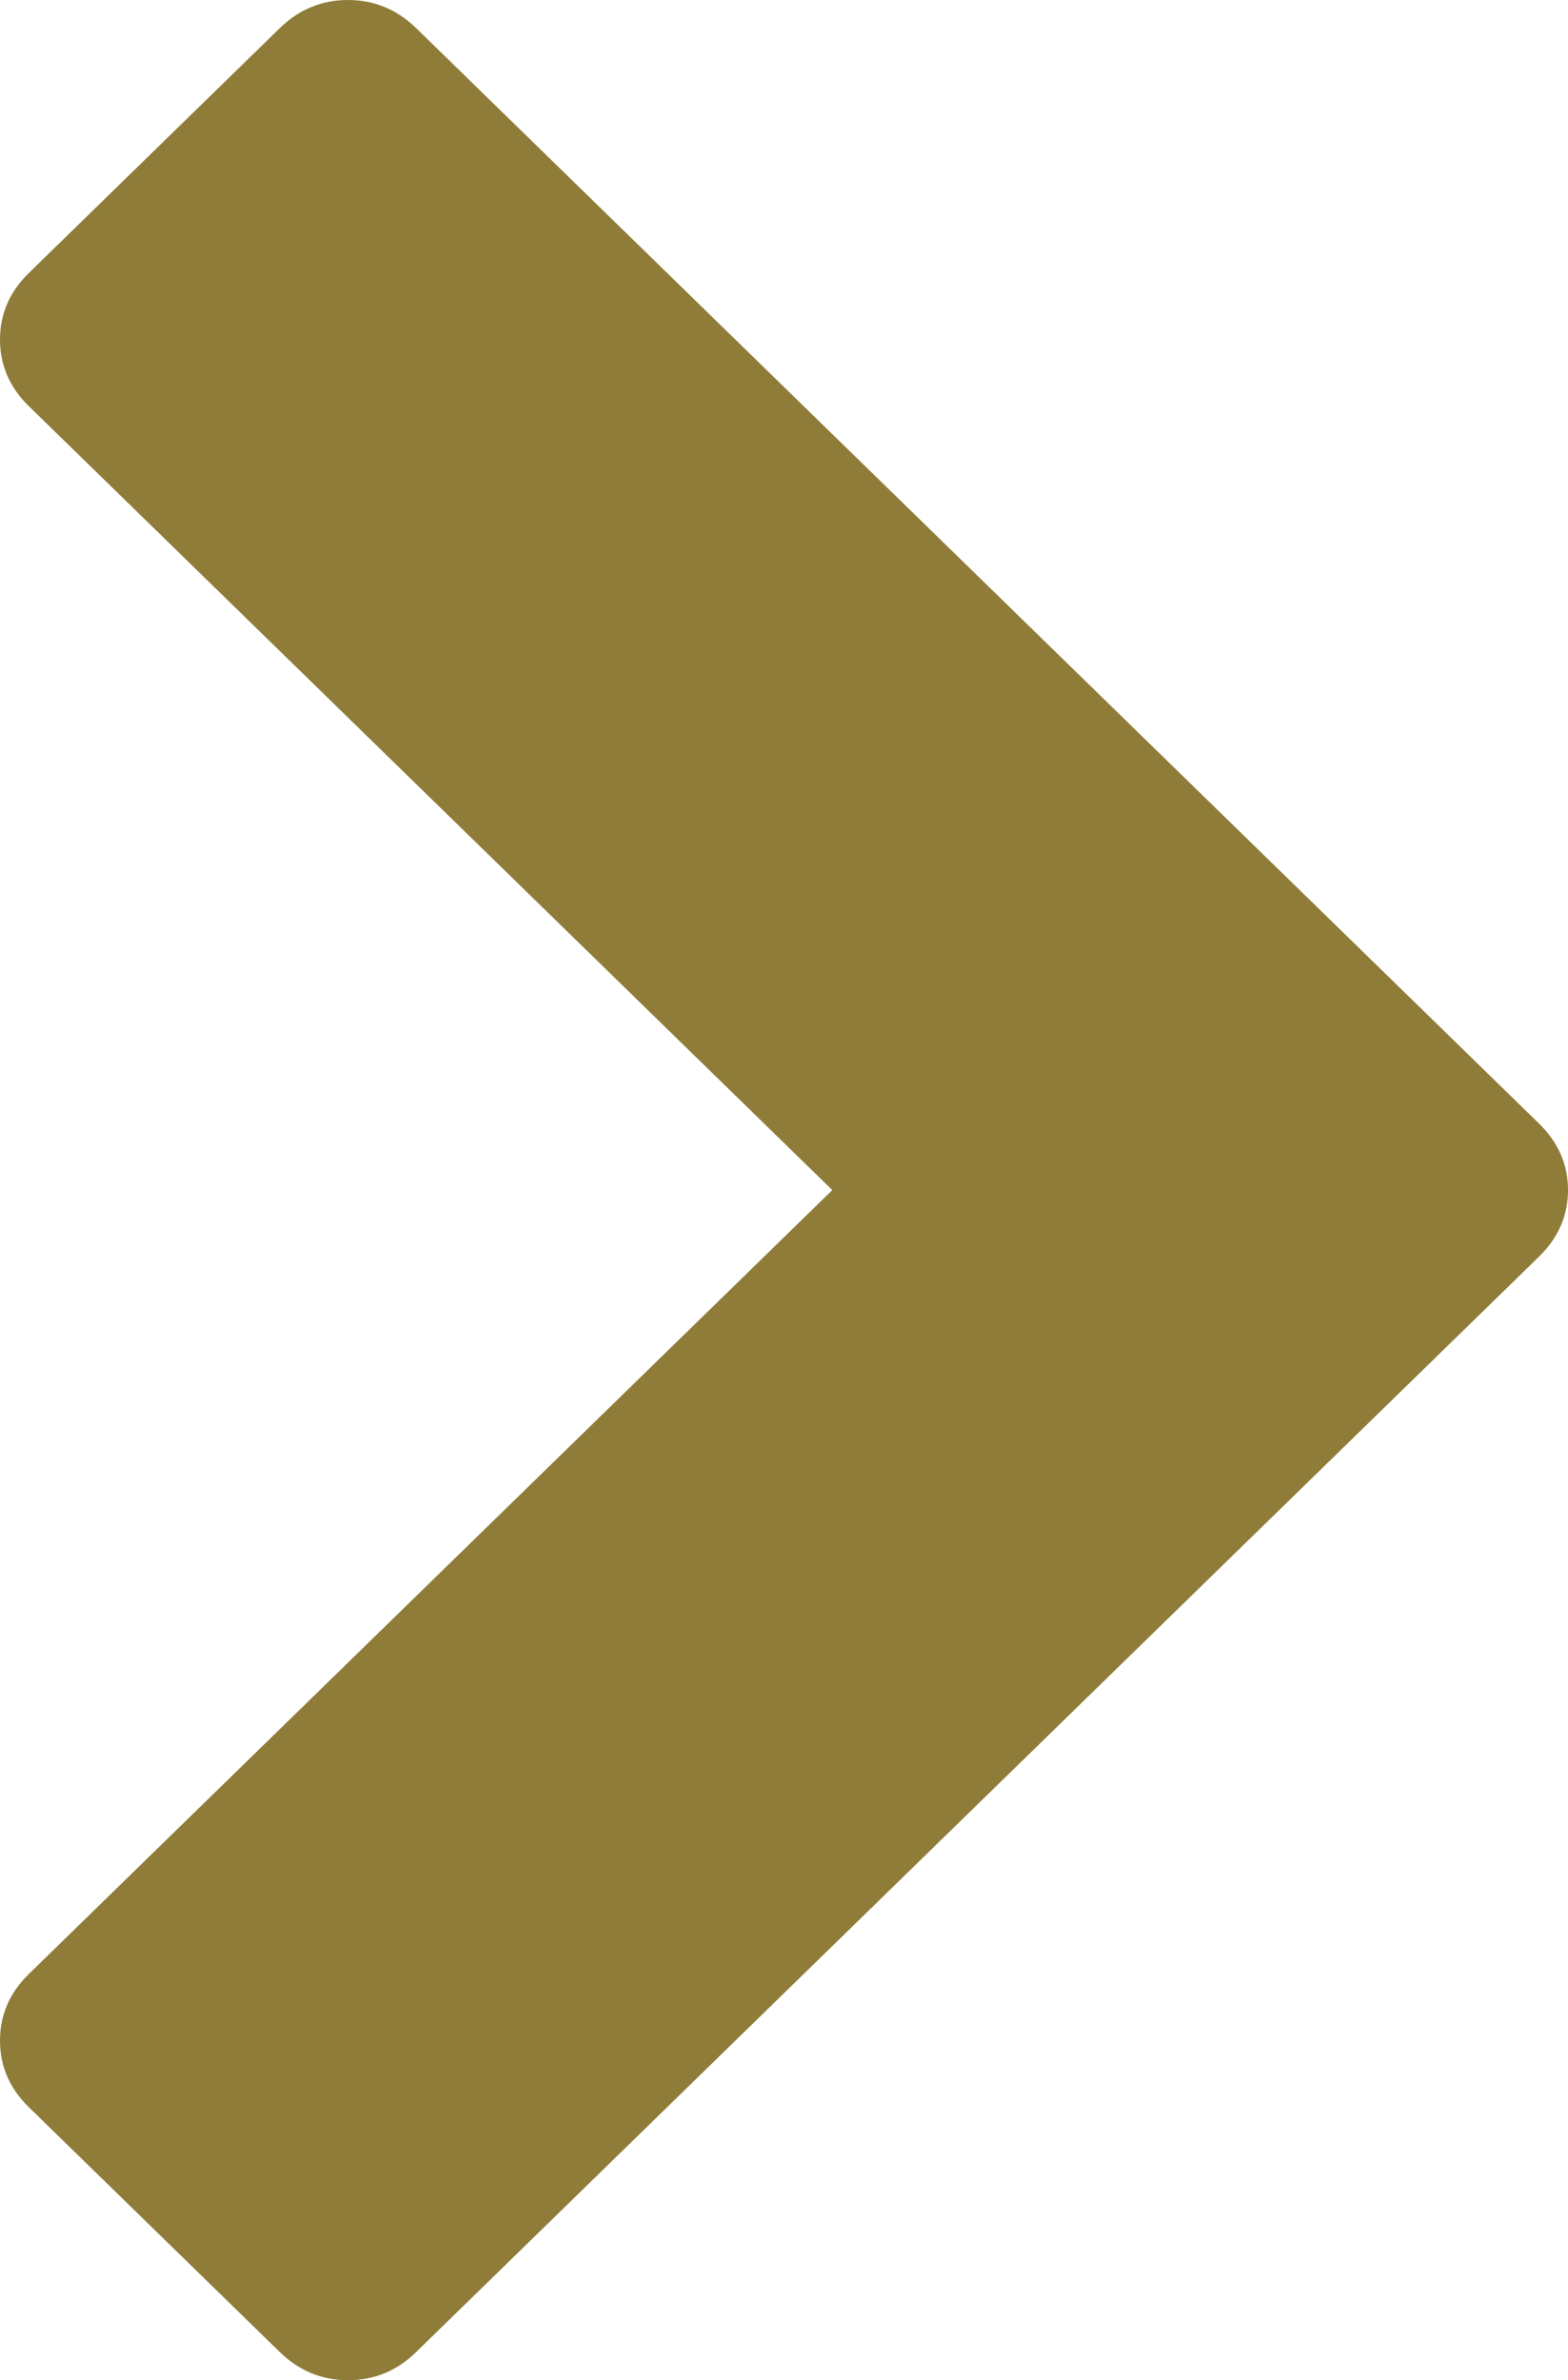 <!-- Generator: Adobe Illustrator 24.0.1, SVG Export Plug-In  -->
<svg version="1.1" xmlns="http://www.w3.org/2000/svg" xmlns:xlink="http://www.w3.org/1999/xlink" x="0px" y="0px"
	 width="16.168px" height="24.532px" viewBox="0 0 16.168 24.532" style="enable-background:new 0 0 16.168 24.532;"
	 xml:space="preserve">
<style type="text/css">
	.st0{fill:#8F7C39;}
</style>
<defs>
</defs>
<path class="st0" d="M15.87,12.951L4.29,24.243c-0.197,0.193-0.431,0.289-0.702,0.289s-0.504-0.097-0.702-0.289l-2.59-2.526
	C0.099,21.524,0,21.296,0,21.032c0-0.264,0.099-0.492,0.296-0.685l8.286-8.081L0.296,4.185C0.099,3.993,0,3.764,0,3.5
	c0-0.264,0.099-0.492,0.296-0.685l2.59-2.526C3.084,0.097,3.317,0,3.588,0S4.092,0.097,4.29,0.289l11.58,11.292
	c0.197,0.193,0.298,0.421,0.298,0.685C16.168,12.53,16.067,12.758,15.87,12.951z"/>
</svg>